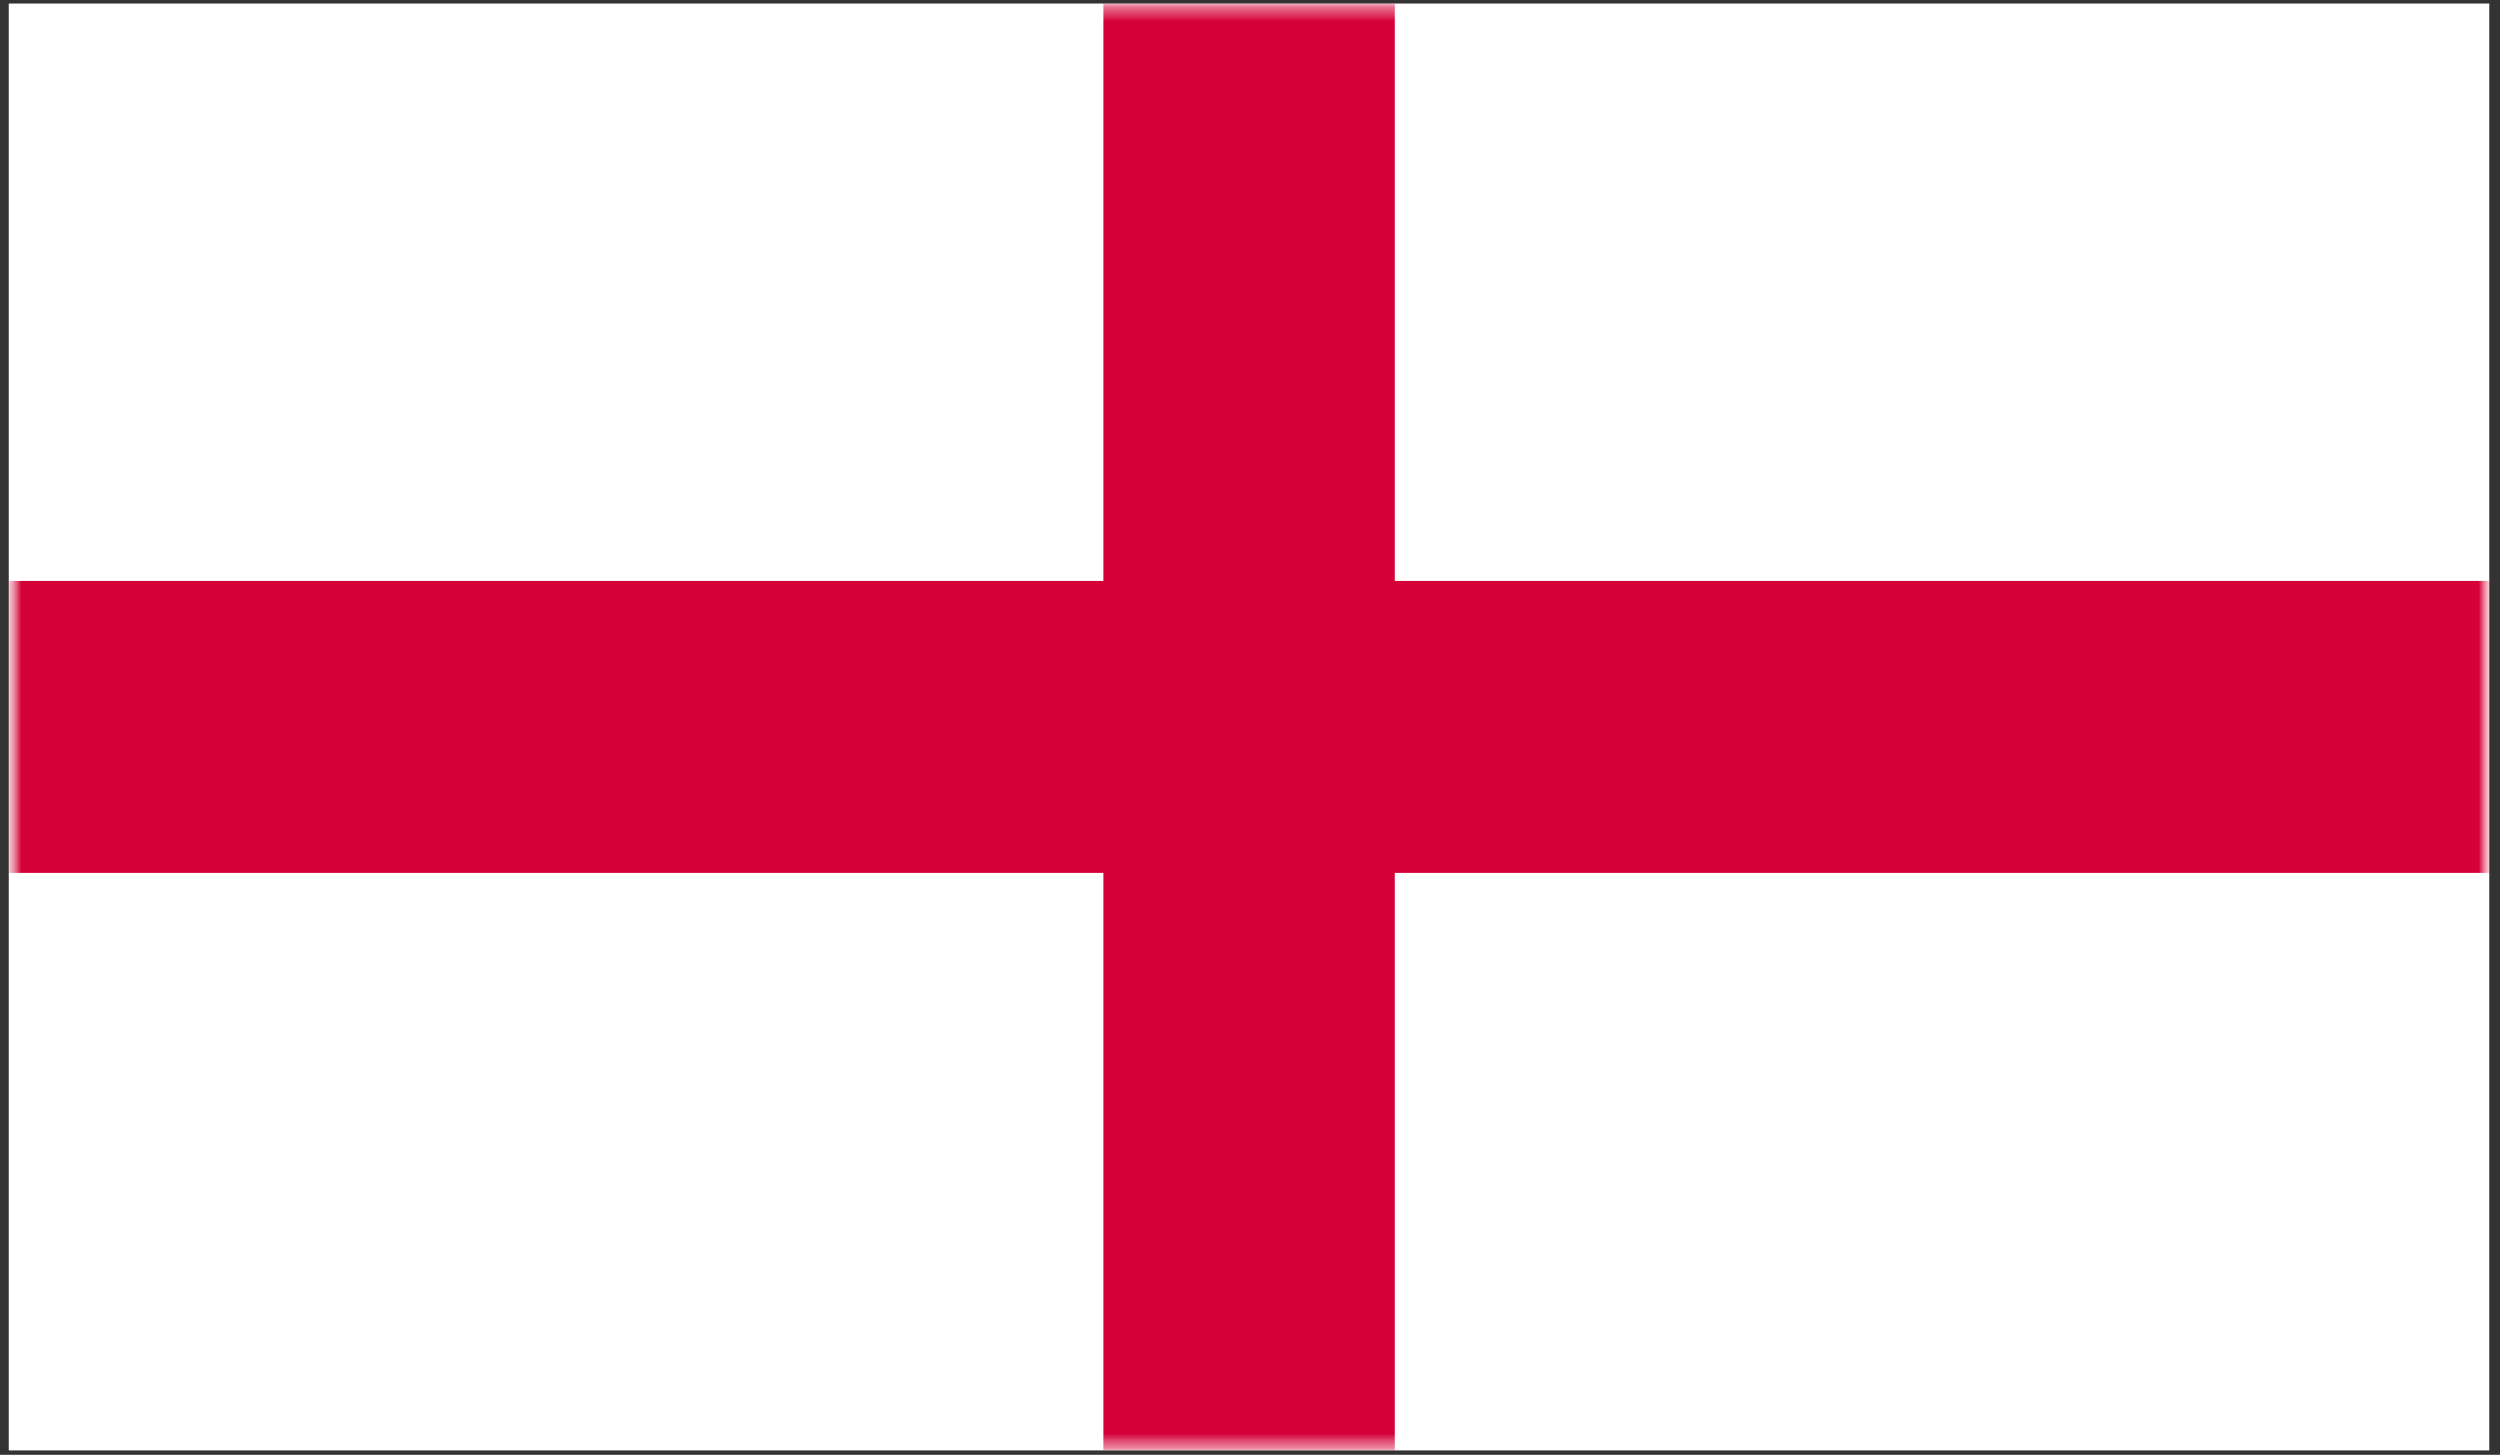 <?xml version="1.0" encoding="UTF-8"?>
<svg xmlns="http://www.w3.org/2000/svg" width="177" height="103" viewBox="0 0 177 103" fill="none">
  <rect x="0" y="0" width="177" height="103" fill="#333333" stroke="none"/>
  <path d="M176.24 0.25H0.62V102.69H176.24V0.25Z" fill="white"></path>
  <mask id="mask0_256_6024" style="mask-type:luminance" maskUnits="userSpaceOnUse" x="0" y="0" width="177" height="103">
    <path d="M176.24 0.25H0.62V102.69H176.24V0.25Z" fill="white"></path>
  </mask>
  <g mask="url(#mask0_256_6024)">
    <mask id="mask1_256_6024" style="mask-type:luminance" maskUnits="userSpaceOnUse" x="0" y="0" width="177" height="103">
      <path d="M176.24 0.25H0.62V102.69H176.24V0.25Z" fill="white"></path>
    </mask>
    <g mask="url(#mask1_256_6024)">
      <path d="M98.75 0.25H78.12V102.69H98.75V0.25Z" fill="#D50037"></path>
      <path d="M176.24 41.13H0.62V61.8H176.24V41.13Z" fill="#D50037"></path>
    </g>
  </g>
</svg>
